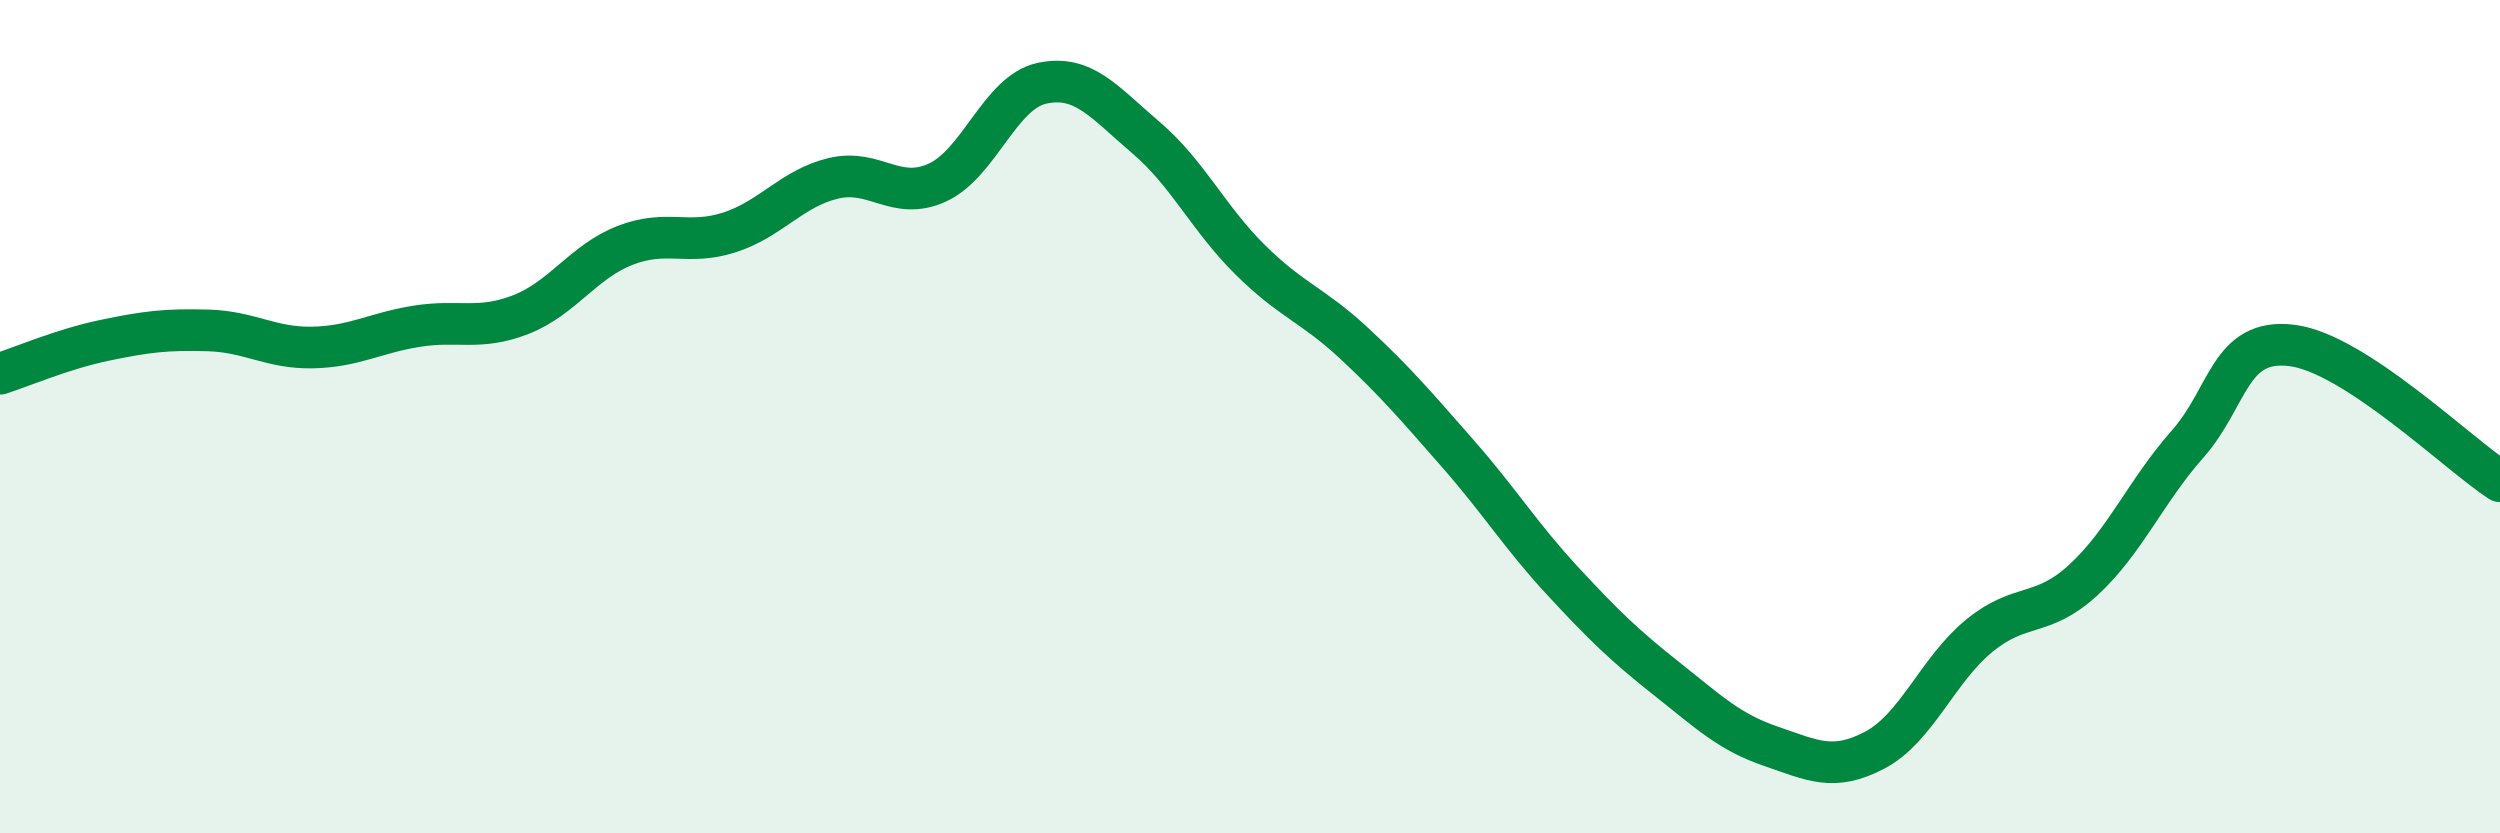 
    <svg width="60" height="20" viewBox="0 0 60 20" xmlns="http://www.w3.org/2000/svg">
      <path
        d="M 0,8.97 C 0.5,8.81 1.5,8.38 2.5,8.17 C 3.5,7.96 4,7.9 5,7.93 C 6,7.96 6.5,8.36 7.5,8.34 C 8.5,8.32 9,7.99 10,7.83 C 11,7.67 11.5,7.94 12.5,7.55 C 13.5,7.16 14,6.28 15,5.89 C 16,5.5 16.5,5.9 17.5,5.58 C 18.5,5.26 19,4.52 20,4.28 C 21,4.04 21.5,4.84 22.5,4.38 C 23.5,3.92 24,2.22 25,2 C 26,1.78 26.5,2.45 27.5,3.3 C 28.5,4.15 29,5.24 30,6.23 C 31,7.22 31.5,7.31 32.5,8.24 C 33.5,9.17 34,9.76 35,10.9 C 36,12.04 36.5,12.86 37.5,13.94 C 38.5,15.02 39,15.5 40,16.29 C 41,17.08 41.5,17.57 42.5,17.91 C 43.5,18.25 44,18.53 45,18 C 46,17.47 46.5,16.08 47.5,15.26 C 48.5,14.44 49,14.84 50,13.92 C 51,13 51.5,11.79 52.5,10.66 C 53.5,9.53 53.5,8.11 55,8.29 C 56.5,8.47 59,10.9 60,11.55L60 20L0 20Z"
        fill="#008740"
        opacity="0.1"
        stroke-linecap="round"
        stroke-linejoin="round"
      />
      <path
        d="M 0,8.97 C 0.5,8.81 1.5,8.38 2.5,8.17 C 3.5,7.96 4,7.9 5,7.93 C 6,7.96 6.5,8.36 7.5,8.34 C 8.5,8.32 9,7.99 10,7.83 C 11,7.67 11.5,7.94 12.5,7.55 C 13.5,7.16 14,6.28 15,5.89 C 16,5.5 16.5,5.9 17.5,5.58 C 18.5,5.26 19,4.52 20,4.28 C 21,4.04 21.5,4.84 22.5,4.38 C 23.5,3.92 24,2.22 25,2 C 26,1.78 26.5,2.45 27.5,3.3 C 28.5,4.15 29,5.24 30,6.23 C 31,7.22 31.5,7.31 32.5,8.24 C 33.5,9.17 34,9.76 35,10.9 C 36,12.04 36.5,12.86 37.5,13.94 C 38.5,15.02 39,15.5 40,16.29 C 41,17.08 41.5,17.57 42.5,17.91 C 43.5,18.25 44,18.53 45,18 C 46,17.47 46.5,16.08 47.5,15.26 C 48.5,14.44 49,14.84 50,13.92 C 51,13 51.5,11.79 52.5,10.66 C 53.5,9.53 53.5,8.11 55,8.29 C 56.5,8.47 59,10.9 60,11.55"
        stroke="#008740"
        stroke-width="1"
        fill="none"
        stroke-linecap="round"
        stroke-linejoin="round"
      />
    </svg>
  